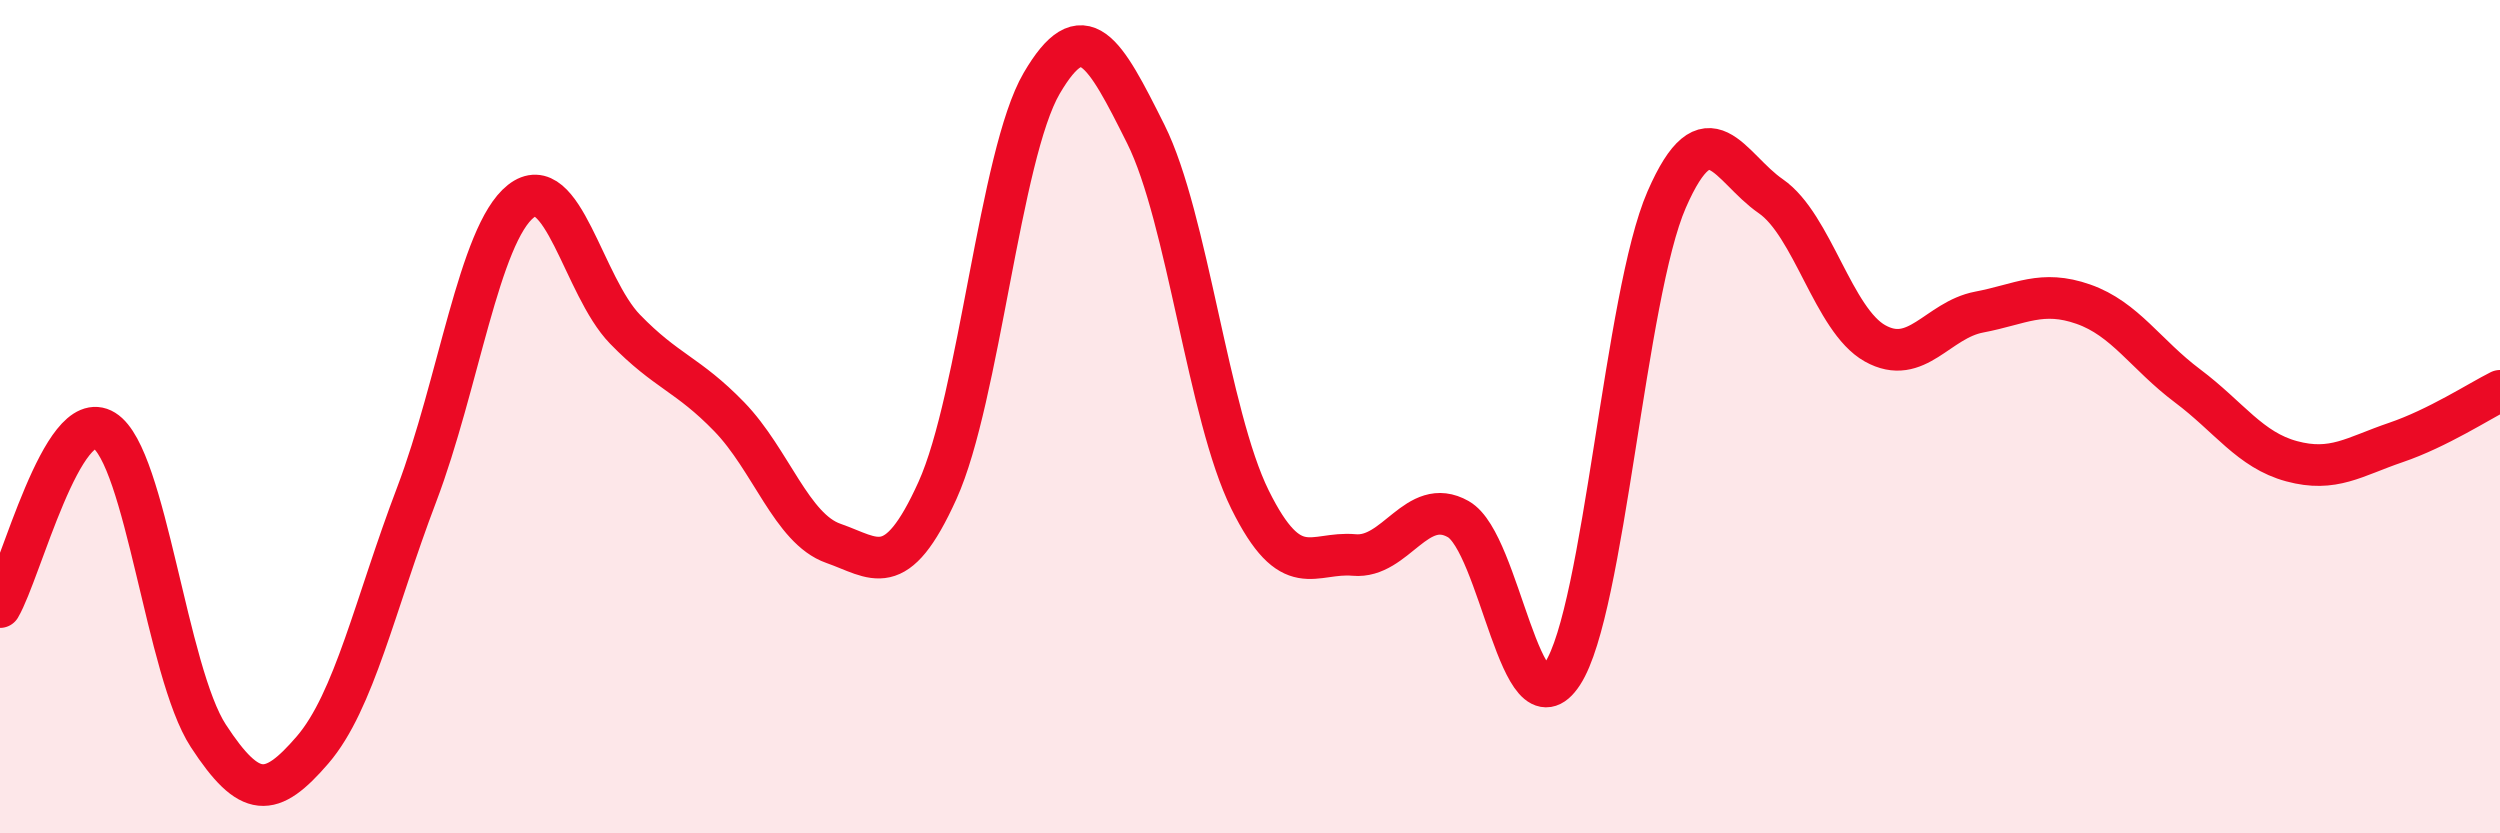 
    <svg width="60" height="20" viewBox="0 0 60 20" xmlns="http://www.w3.org/2000/svg">
      <path
        d="M 0,14.57 C 0.5,13.72 1.5,9.71 2.5,10.33 C 3.5,10.95 4,16.13 5,17.66 C 6,19.19 6.5,19.16 7.5,18 C 8.5,16.84 9,14.5 10,11.87 C 11,9.24 11.5,5.62 12.5,4.83 C 13.5,4.04 14,6.87 15,7.9 C 16,8.93 16.5,8.97 17.5,10 C 18.5,11.03 19,12.69 20,13.04 C 21,13.39 21.5,13.98 22.5,11.77 C 23.5,9.56 24,3.71 25,2 C 26,0.29 26.5,1.22 27.5,3.22 C 28.5,5.22 29,9.97 30,11.99 C 31,14.01 31.5,13.23 32.5,13.32 C 33.5,13.41 34,11.89 35,12.46 C 36,13.03 36.5,17.7 37.5,16.17 C 38.5,14.64 39,7.08 40,4.79 C 41,2.5 41.5,4.02 42.5,4.71 C 43.5,5.4 44,7.68 45,8.24 C 46,8.8 46.5,7.68 47.5,7.49 C 48.5,7.3 49,6.95 50,7.3 C 51,7.65 51.5,8.51 52.5,9.26 C 53.5,10.01 54,10.8 55,11.07 C 56,11.34 56.5,10.96 57.5,10.62 C 58.5,10.28 59.5,9.63 60,9.38L60 20L0 20Z"
        fill="#EB0A25"
        opacity="0.1"
        stroke-linecap="round"
        stroke-linejoin="round"
      />
      <path
        d="M 0,14.57 C 0.5,13.72 1.5,9.71 2.5,10.33 C 3.5,10.95 4,16.13 5,17.66 C 6,19.19 6.5,19.16 7.5,18 C 8.5,16.84 9,14.5 10,11.87 C 11,9.24 11.5,5.62 12.5,4.83 C 13.5,4.04 14,6.87 15,7.9 C 16,8.93 16.5,8.97 17.5,10 C 18.5,11.03 19,12.69 20,13.04 C 21,13.39 21.5,13.98 22.5,11.77 C 23.5,9.56 24,3.71 25,2 C 26,0.29 26.5,1.22 27.5,3.22 C 28.5,5.22 29,9.97 30,11.99 C 31,14.01 31.5,13.23 32.5,13.32 C 33.5,13.41 34,11.89 35,12.46 C 36,13.03 36.5,17.7 37.5,16.17 C 38.5,14.64 39,7.08 40,4.79 C 41,2.5 41.5,4.02 42.5,4.71 C 43.5,5.4 44,7.68 45,8.24 C 46,8.8 46.5,7.68 47.5,7.49 C 48.5,7.3 49,6.95 50,7.3 C 51,7.65 51.5,8.51 52.5,9.26 C 53.5,10.01 54,10.8 55,11.07 C 56,11.34 56.5,10.96 57.5,10.62 C 58.5,10.28 59.5,9.63 60,9.38"
        stroke="#EB0A25"
        stroke-width="1"
        fill="none"
        stroke-linecap="round"
        stroke-linejoin="round"
      />
    </svg>
  
